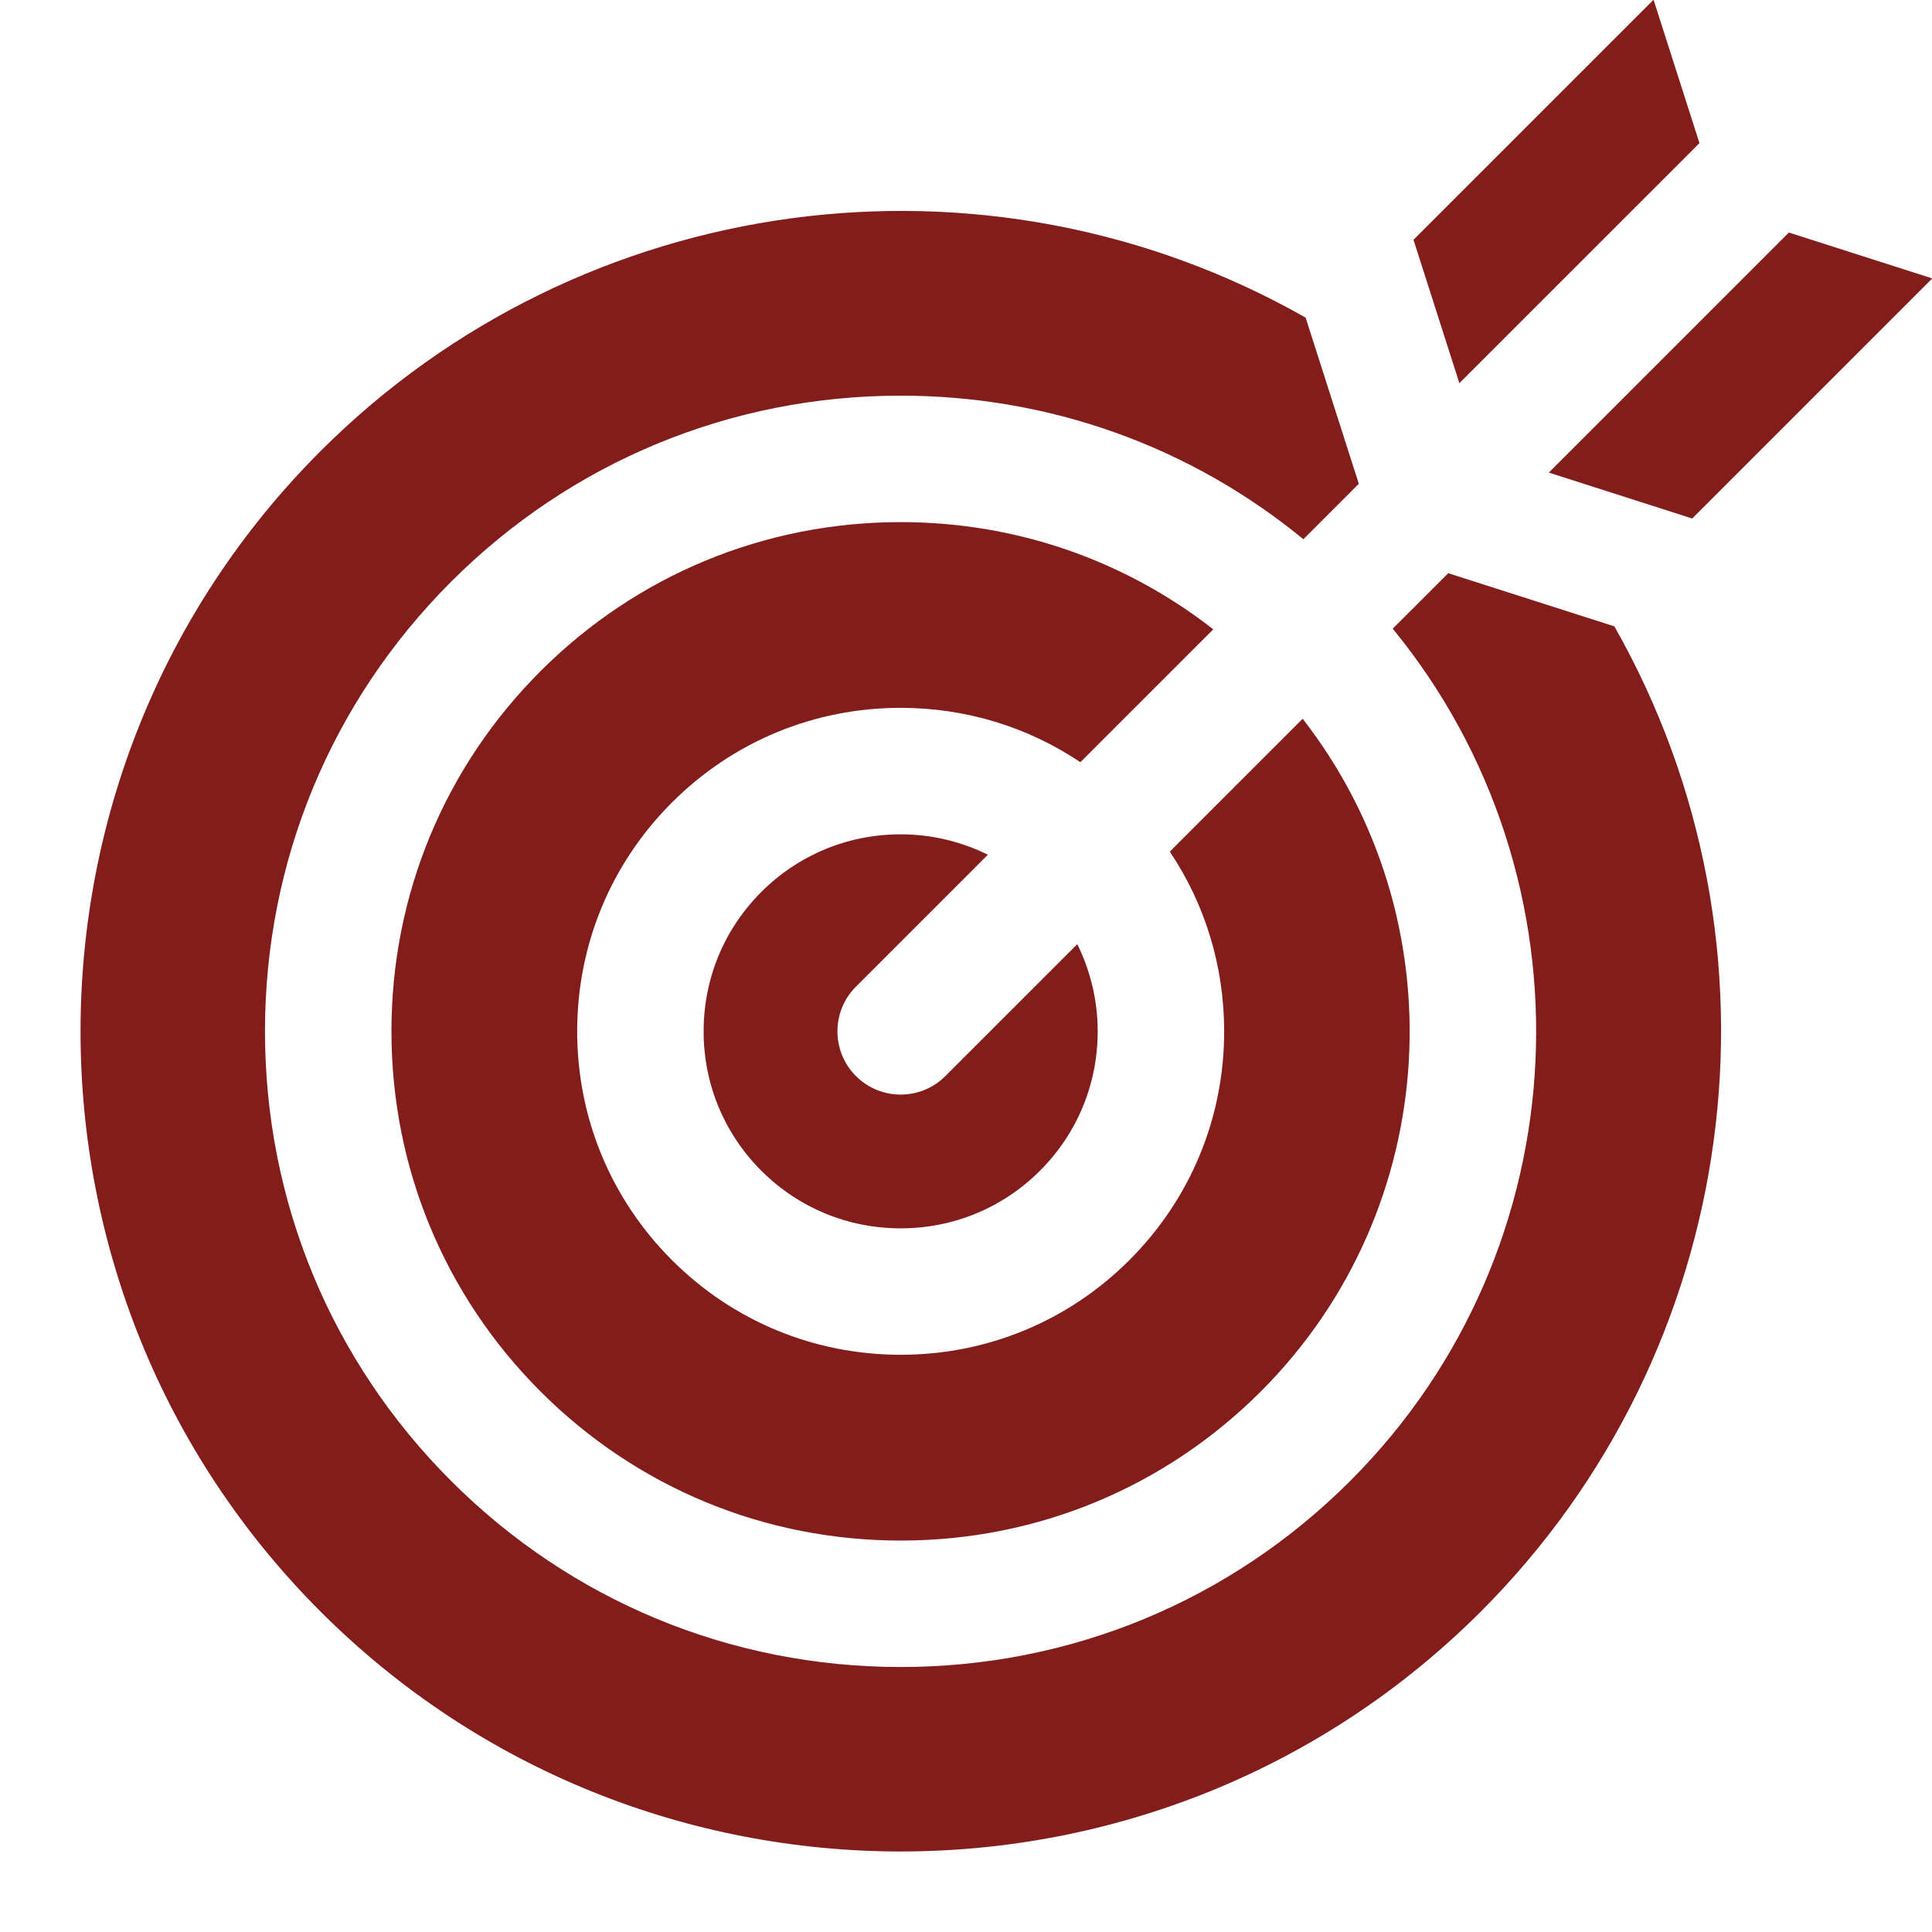<?xml version="1.0" encoding="UTF-8" standalone="no"?><svg xmlns="http://www.w3.org/2000/svg" xmlns:xlink="http://www.w3.org/1999/xlink" fill="#000000" height="110" preserveAspectRatio="xMidYMid meet" version="1" viewBox="6.7 11.3 110.0 110.0" width="110" zoomAndPan="magnify"><g fill="#831d1c" id="change1_1"><path d="M89.157,43.936l-3.161,3.16c11.641,14.206,10.836,35.267-2.419,48.521 c-6.833,6.833-15.923,10.596-25.597,10.596s-18.764-3.763-25.597-10.596S21.787,79.693,21.787,70.02s3.764-18.765,10.597-25.598 c6.833-6.832,15.924-10.595,25.597-10.595c8.462,0,16.478,2.88,22.927,8.174l3.157-3.156l-3.028-9.461 c-18.227-10.35-41.235-7.253-56.09,7.603c-18.215,18.215-18.215,47.852,0,66.066c18.216,18.216,47.854,18.216,66.068,0 c14.855-14.854,17.951-37.862,7.6-56.091L89.157,43.936z"/><path d="M103.047 40.821L116.715 27.153 108.552 24.54 94.884 38.208z"/><path d="M103.46 19.448L100.847 11.285 87.178 24.953 89.791 33.116z"/><path d="M62.944,59.965c-1.525-0.753-3.211-1.162-4.964-1.162c-2.999,0-5.817,1.166-7.936,3.283 c-2.117,2.117-3.283,4.935-3.283,7.934s1.166,5.816,3.283,7.934c2.118,2.117,4.937,3.283,7.936,3.283s5.816-1.166,7.934-3.283 c2.118-2.117,3.284-4.935,3.284-7.934c0-1.753-0.409-3.438-1.162-4.963l-7.51,7.51c-0.703,0.702-1.625,1.054-2.546,1.054 s-1.843-0.351-2.546-1.054c-1.405-1.406-1.405-3.686,0-5.092L62.944,59.965z"/><path d="M57.98,41.027c-7.75,0-15.032,3.014-20.505,8.486c-5.474,5.473-8.488,12.756-8.488,20.506 s3.015,15.033,8.488,20.506c5.473,5.474,12.755,8.488,20.505,8.488s15.032-3.015,20.505-8.488 c10.444-10.443,11.233-26.935,2.383-38.302l-7.564,7.565c2.013,3.002,3.095,6.532,3.095,10.23c0,4.923-1.916,9.548-5.394,13.025 c-3.477,3.477-8.103,5.392-13.024,5.392c-4.923,0-9.549-1.915-13.025-5.392c-3.478-3.478-5.394-8.103-5.394-13.025 s1.916-9.548,5.394-13.025c3.477-3.477,8.103-5.392,13.025-5.392c3.698,0,7.229,1.082,10.231,3.095l7.566-7.566 C70.713,43.178,64.516,41.027,57.98,41.027z"/></g></svg>